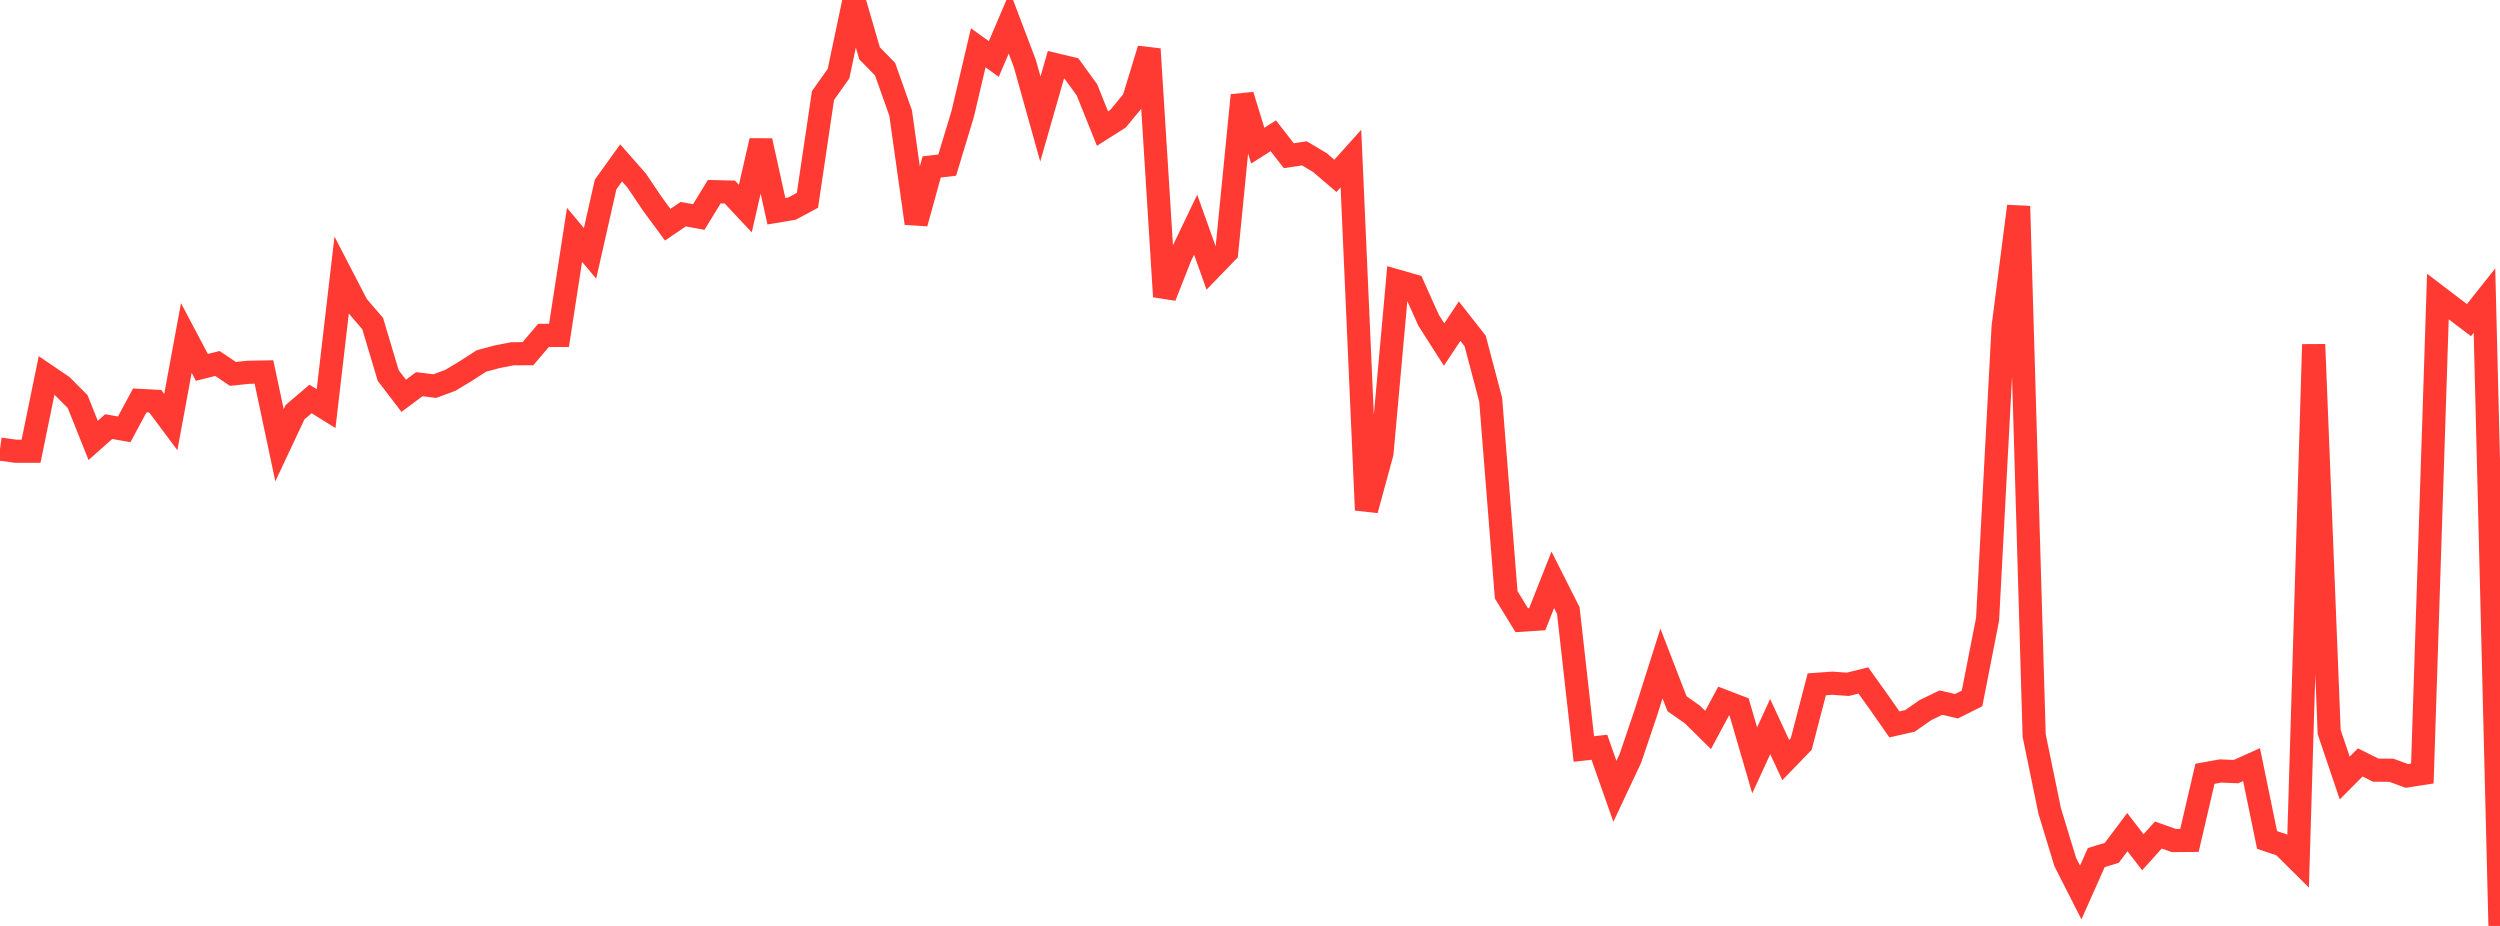<?xml version="1.0" standalone="no"?>
<!DOCTYPE svg PUBLIC "-//W3C//DTD SVG 1.1//EN" "http://www.w3.org/Graphics/SVG/1.1/DTD/svg11.dtd">

<svg width="135" height="50" viewBox="0 0 135 50" preserveAspectRatio="none" 
  xmlns="http://www.w3.org/2000/svg"
  xmlns:xlink="http://www.w3.org/1999/xlink">


<polyline points="0.0, 24.249 0.839, 24.366 1.677, 24.366 2.516, 20.275 3.354, 20.844 4.193, 21.687 5.031, 23.783 5.87, 23.036 6.708, 23.185 7.547, 21.622 8.385, 21.667 9.224, 22.791 10.062, 18.251 10.901, 19.838 11.739, 19.627 12.578, 20.191 13.416, 20.103 14.255, 20.088 15.093, 24.043 15.932, 22.258 16.77, 21.544 17.609, 22.065 18.447, 14.877 19.286, 16.497 20.124, 17.472 20.963, 20.277 21.801, 21.373 22.64, 20.747 23.478, 20.849 24.317, 20.539 25.155, 20.036 25.994, 19.492 26.832, 19.268 27.671, 19.103 28.509, 19.1 29.348, 18.112 30.186, 18.112 31.025, 12.682 31.863, 13.681 32.702, 9.965 33.54, 8.796 34.379, 9.749 35.217, 10.992 36.056, 12.134 36.894, 11.565 37.733, 11.719 38.571, 10.35 39.41, 10.37 40.248, 11.264 41.087, 7.601 41.925, 11.407 42.764, 11.266 43.602, 10.817 44.441, 5.161 45.28, 3.976 46.118, 0.0 46.957, 2.879 47.795, 3.738 48.634, 6.102 49.472, 12.058 50.311, 9.014 51.149, 8.916 51.988, 6.144 52.826, 2.582 53.665, 3.187 54.503, 1.222 55.342, 3.43 56.18, 6.428 57.019, 3.499 57.857, 3.699 58.696, 4.853 59.534, 6.944 60.373, 6.412 61.211, 5.396 62.05, 2.65 62.888, 16.015 63.727, 13.88 64.565, 12.134 65.404, 14.484 66.242, 13.618 67.081, 5.145 67.919, 7.865 68.758, 7.332 69.596, 8.409 70.435, 8.28 71.273, 8.779 72.112, 9.497 72.95, 8.563 73.789, 27.545 74.627, 24.466 75.466, 15.181 76.304, 15.421 77.143, 17.291 77.981, 18.606 78.82, 17.343 79.658, 18.412 80.497, 21.585 81.335, 32.121 82.174, 33.49 83.012, 33.436 83.851, 31.31 84.689, 32.971 85.528, 40.446 86.366, 40.352 87.205, 42.732 88.043, 40.948 88.882, 38.468 89.72, 35.829 90.559, 38 91.398, 38.59 92.236, 39.418 93.075, 37.859 93.913, 38.182 94.752, 41.059 95.59, 39.235 96.429, 41.042 97.267, 40.176 98.106, 36.953 98.944, 36.893 99.783, 36.953 100.621, 36.745 101.46, 37.918 102.298, 39.118 103.137, 38.929 103.975, 38.344 104.814, 37.94 105.652, 38.137 106.491, 37.716 107.329, 33.44 108.168, 17.652 109.006, 11.137 109.845, 39.721 110.683, 43.79 111.522, 46.546 112.36, 48.195 113.199, 46.31 114.037, 46.052 114.876, 44.935 115.714, 46.021 116.553, 45.091 117.391, 45.39 118.23, 45.383 119.068, 41.784 119.907, 41.633 120.745, 41.667 121.584, 41.29 122.422, 45.358 123.261, 45.64 124.099, 46.471 124.938, 18.601 125.776, 39.531 126.615, 42.013 127.453, 41.171 128.292, 41.589 129.13, 41.592 129.969, 41.9 130.807, 41.769 131.646, 16.012 132.484, 16.65 133.323, 17.287 134.161, 16.232 135.0, 50.0" fill="none" stroke="#ff3a33" stroke-width="1.25"/>

</svg>
